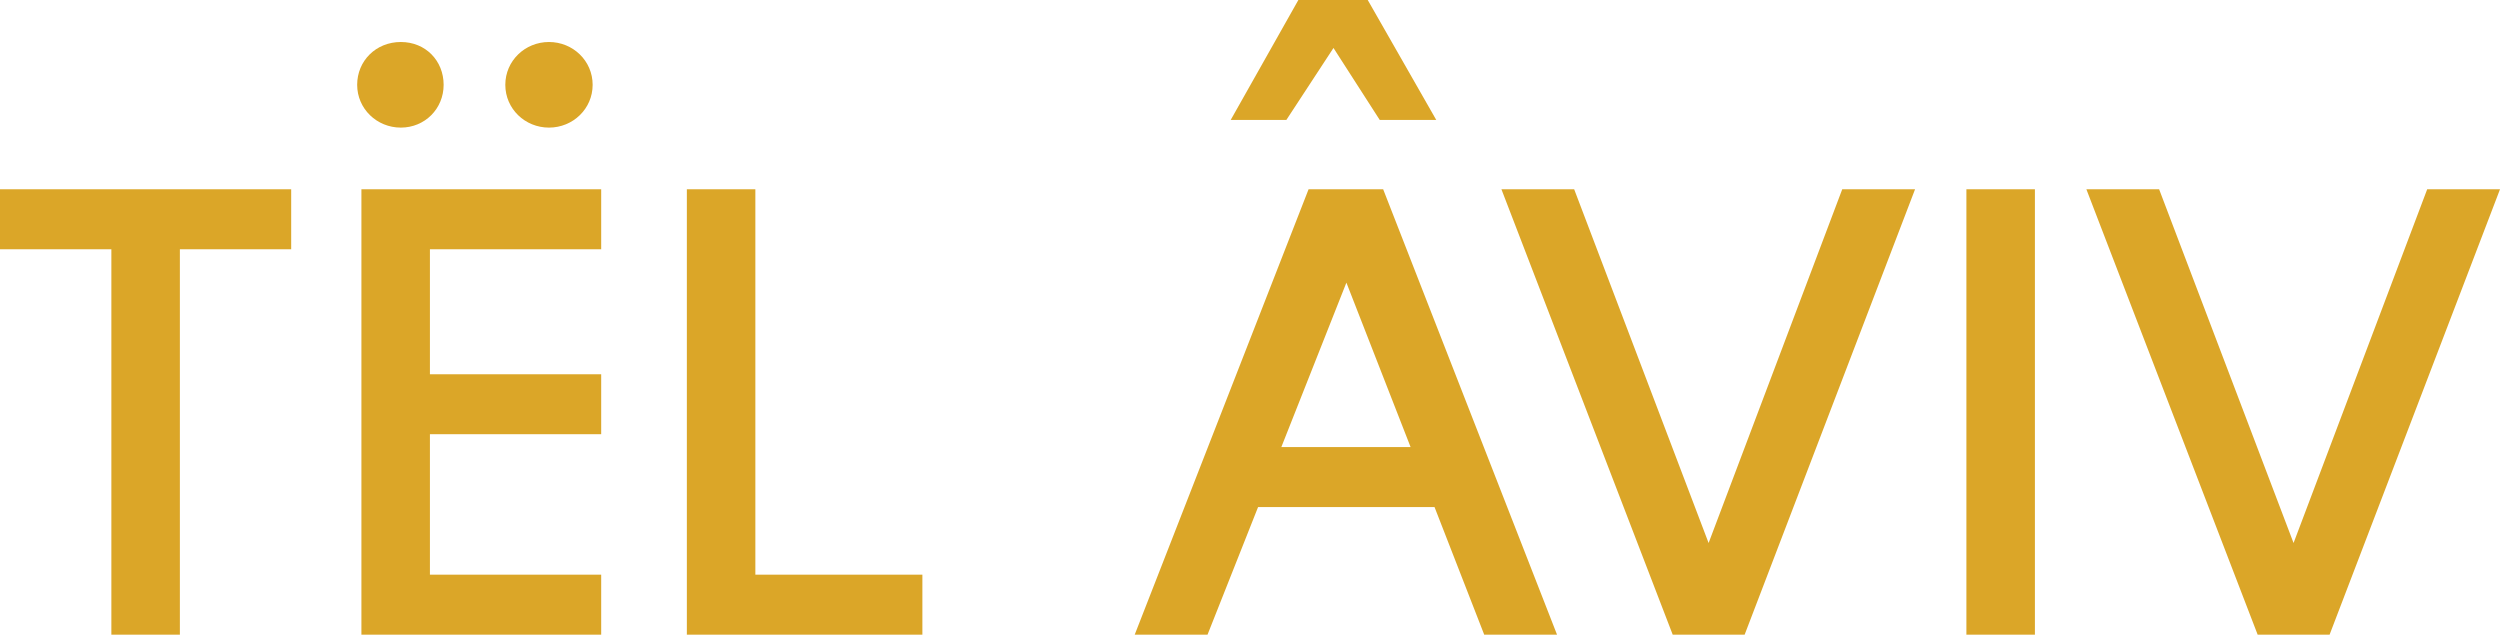 <?xml version="1.0" encoding="UTF-8"?>
<svg id="Layer_1" data-name="Layer 1" xmlns="http://www.w3.org/2000/svg" viewBox="0 0 406.53 103.2">
  <defs>
    <style>
      .cls-1 {
        fill: #dba628;
      }
    </style>
  </defs>
  <path class="cls-1" d="M18.1,40.53H0v-9.75h47.35v9.75h-18.1v62.67h-11.14v-62.67Z"/>
  <path class="cls-1" d="M58.08,13.79c0-3.9,3.06-6.96,7.1-6.96s6.96,3.06,6.96,6.96-3.06,6.96-6.96,6.96-7.1-3.06-7.1-6.96ZM58.77,30.78h38.99v9.75h-27.85v20.33h27.85v9.75h-27.85v22.84h27.85v9.75h-38.99V30.78ZM82.17,13.79c0-3.9,3.2-6.96,7.1-6.96s7.1,3.06,7.1,6.96-3.2,6.96-7.1,6.96-7.1-3.06-7.1-6.96Z"/>
  <path class="cls-1" d="M111.69,30.78h11.14v62.67h27.16v9.75h-38.3V30.78Z"/>
  <path class="cls-1" d="M212.8,30.78h12.12l28.27,72.42h-11.84l-8.08-20.75h-28.69l-8.22,20.75h-11.84l28.27-72.42ZM211.13,0h11.28l11.14,19.5h-9.19l-7.52-11.7-7.66,11.7h-9.05L211.13,0ZM229.38,72.7l-10.44-26.74-10.58,26.74h21.03Z"/>
  <path class="cls-1" d="M244.14,30.78h11.84l21.86,57.52,21.73-57.52h11.84l-27.71,72.42h-11.7l-27.85-72.42Z"/>
  <path class="cls-1" d="M319.76,30.78h11.14v72.42h-11.14V30.78Z"/>
  <path class="cls-1" d="M339.26,30.78h11.84l21.86,57.52,21.73-57.52h11.84l-27.71,72.42h-11.7l-27.85-72.42Z"/>
</svg>